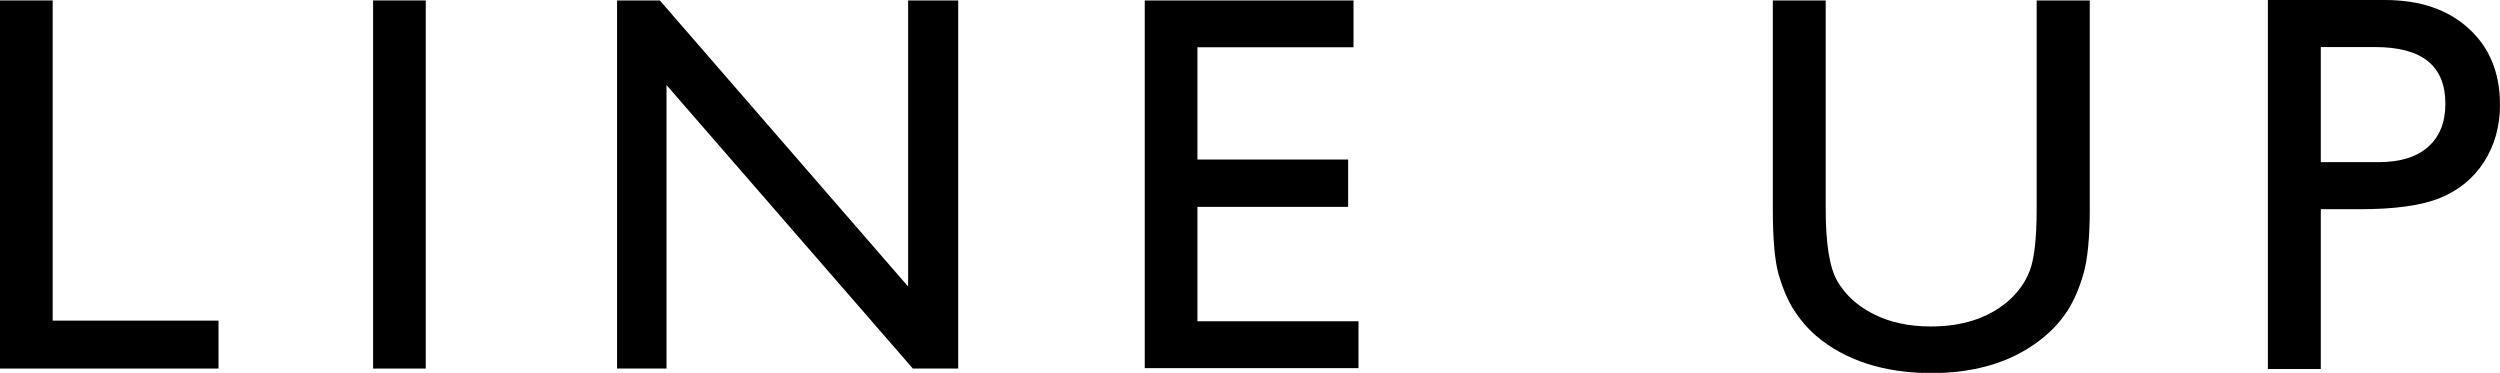 <?xml version="1.0" encoding="UTF-8"?><svg id="_レイヤー_2" xmlns="http://www.w3.org/2000/svg" viewBox="0 0 115.79 17.27"><g id="design"><path d="m0,.02h2.44v14.83h7.68v2.22H0V.02Z"/><path d="m17.28.02h2.44v17.05h-2.44V.02Z"/><path d="m42.06.02h2.32v17.05h-2.1L30.87,3.94v13.13h-2.29V.02h1.98l11.5,13.25V.02Z"/><path d="m53.02.02h9.67v2.17h-7.23v5.2h6.98v2.19h-6.98v5.3h7.46v2.17h-9.9V.02Z"/><path d="m94.34.02h2.45v9.68c0,1.31-.1,2.3-.29,2.97-.19.67-.43,1.22-.71,1.67-.28.44-.62.84-1.03,1.19-1.35,1.16-3.12,1.75-5.3,1.75s-4-.58-5.35-1.73c-.41-.36-.75-.76-1.03-1.2-.28-.44-.51-.99-.7-1.63-.18-.64-.27-1.65-.27-3.03V.02h2.45v9.68c0,1.6.18,2.72.55,3.34.37.63.92,1.13,1.67,1.51.75.38,1.63.57,2.65.57,1.45,0,2.63-.38,3.54-1.14.48-.41.83-.89,1.04-1.44.21-.55.32-1.5.32-2.84V.02Z"/><path d="m105.04,17.08V0h5.41c1.63,0,2.93.44,3.89,1.32.97.88,1.45,2.06,1.45,3.54,0,.99-.25,1.87-.74,2.64-.5.77-1.18,1.32-2.04,1.67-.86.35-2.1.52-3.71.52h-1.81v7.4h-2.45Zm4.98-14.9h-2.53v5.33h2.67c.99,0,1.76-.23,2.29-.7.54-.47.81-1.14.81-2.01,0-1.75-1.08-2.62-3.25-2.62Z"/></g></svg>